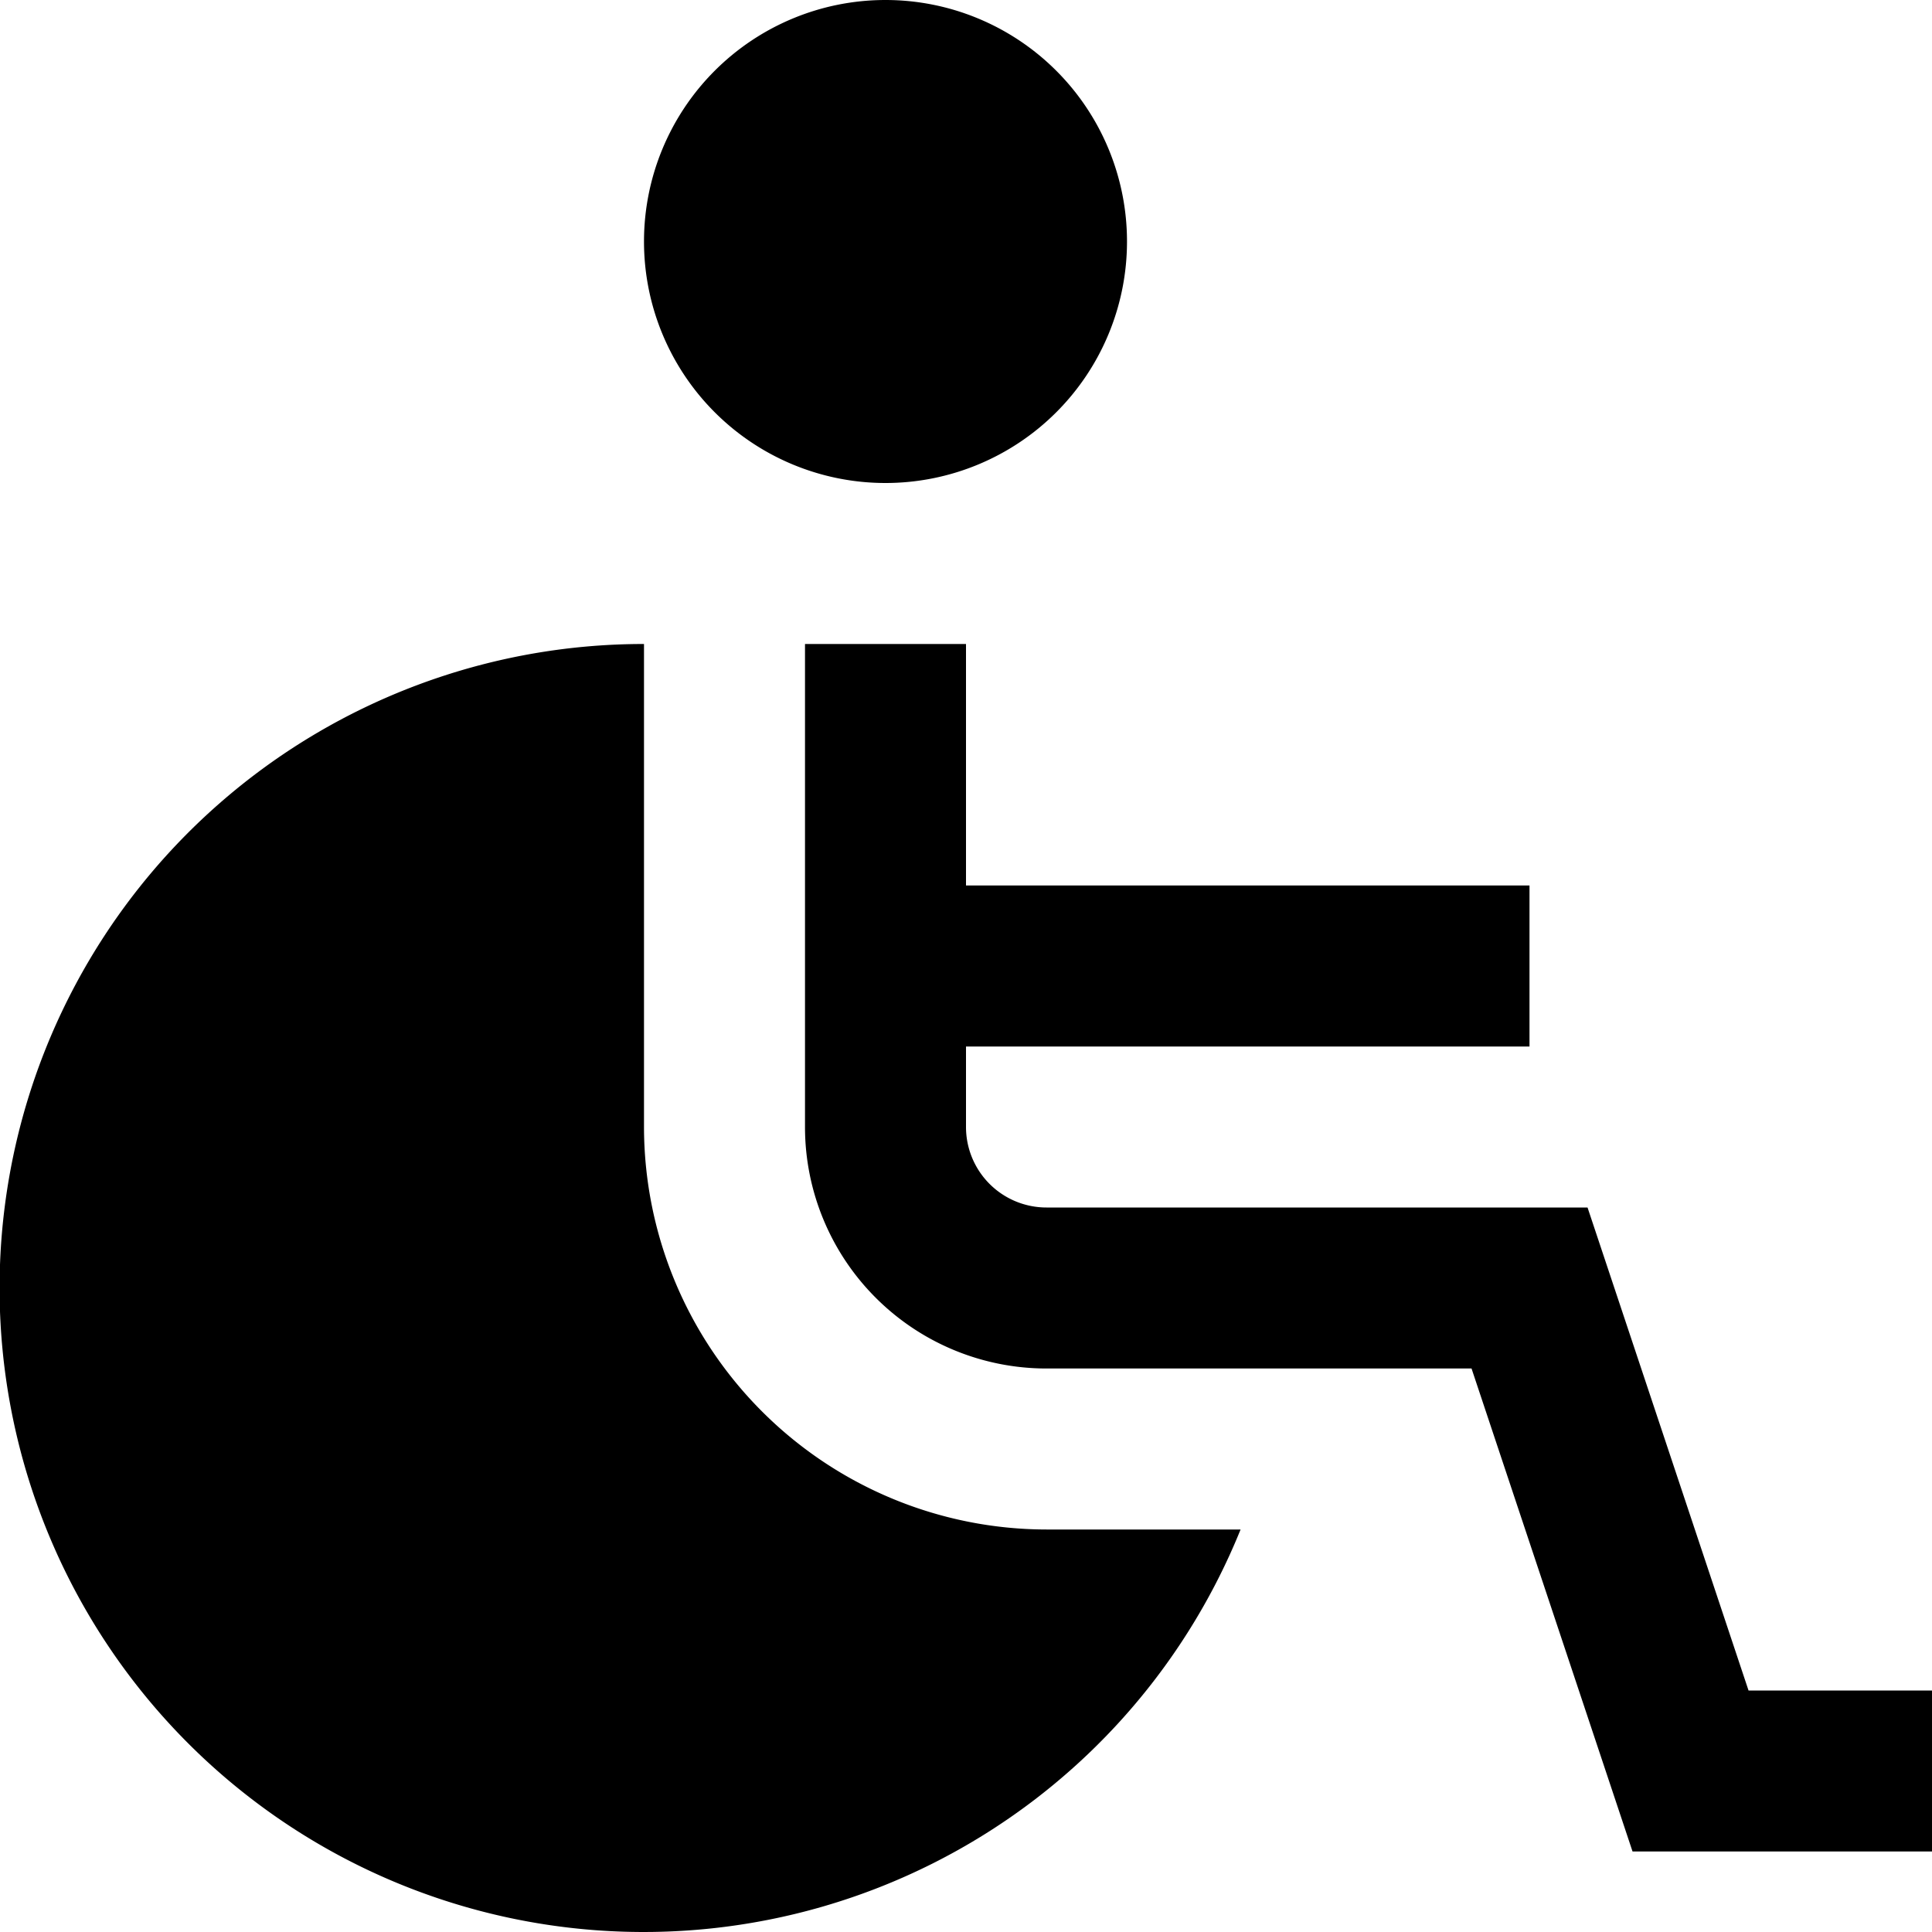 <?xml version="1.0" encoding="UTF-8"?>
<svg xmlns="http://www.w3.org/2000/svg" id="Layer_1" data-name="Layer 1" viewBox="0 0 24 24" width="512" height="512"><path d="M8,3a3,3,0,1,1,3,3A3,3,0,0,1,8,3ZM21.721,21l-2-6H13a1,1,0,0,1-1-1V13h7V11H12V8H10v6a3,3,0,0,0,3,3h5.28l2,6H24V21ZM8,14V8a8,8,0,1,0,7.411,11H13A5.006,5.006,0,0,1,8,14Z"/></svg>

